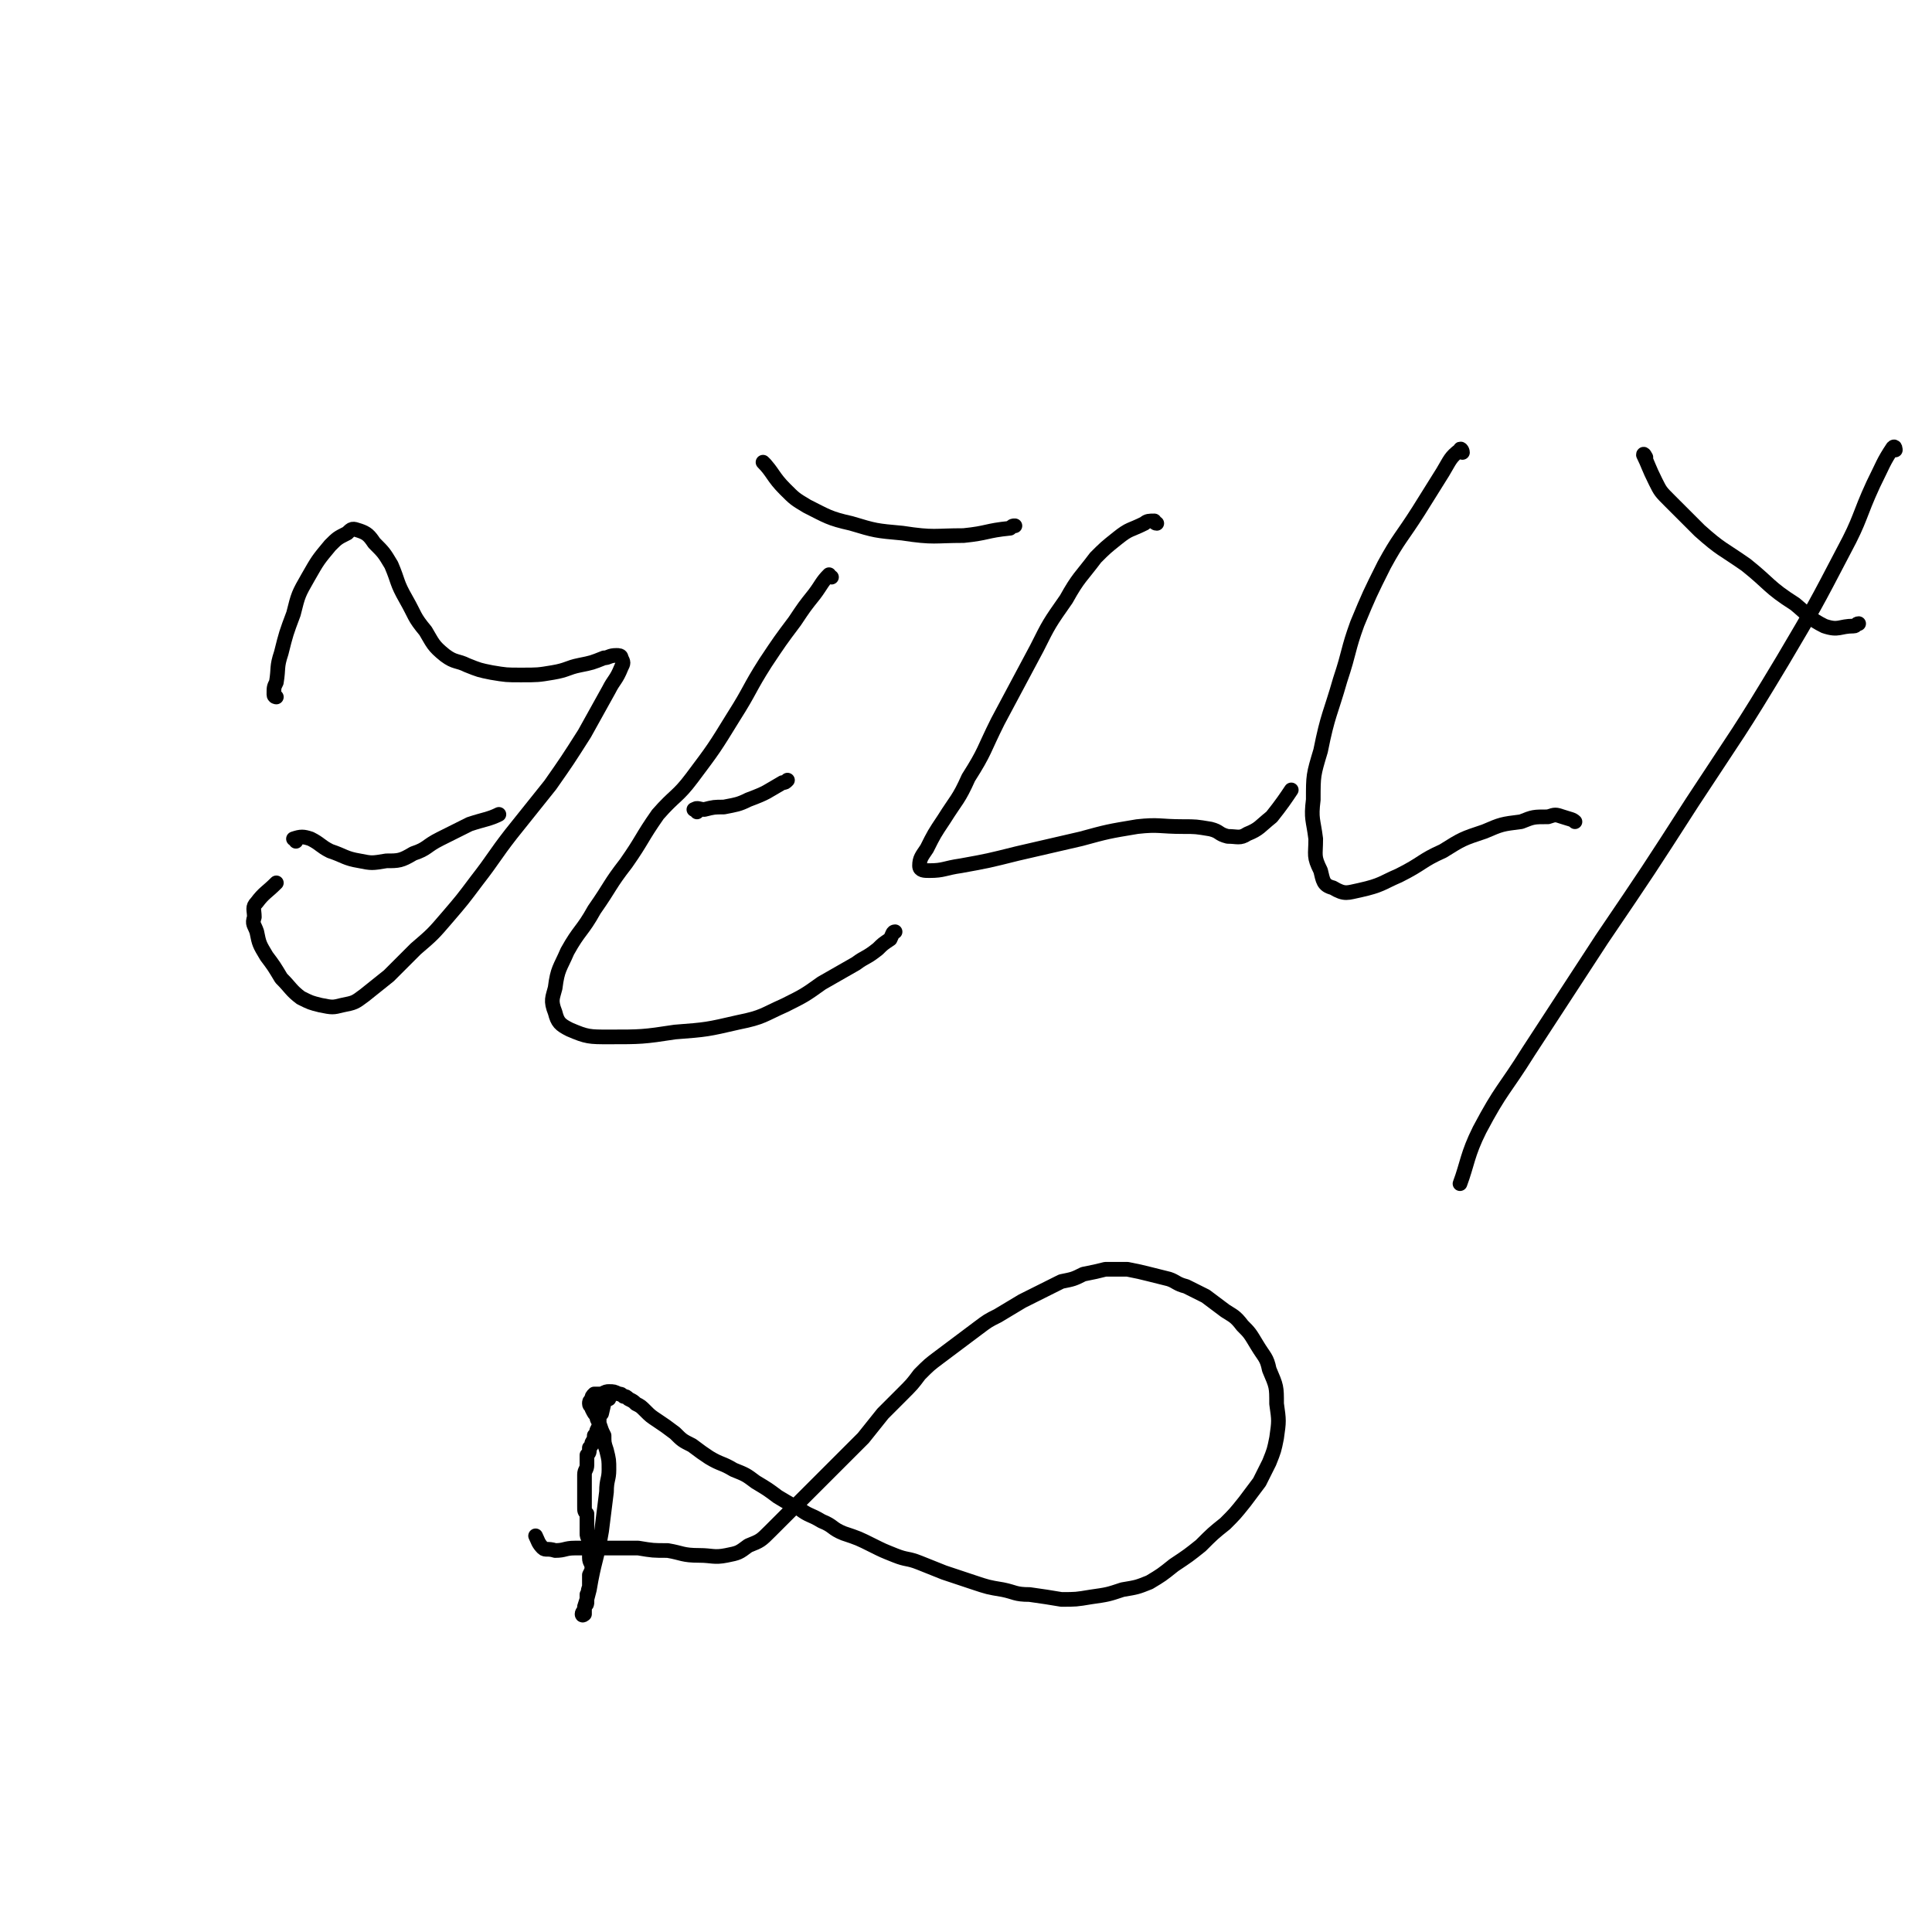<svg viewBox='0 0 790 790' version='1.1' xmlns='http://www.w3.org/2000/svg' xmlns:xlink='http://www.w3.org/1999/xlink'><g fill='none' stroke='#000000' stroke-width='6' stroke-linecap='round' stroke-linejoin='round'><path d='M249,572c0,0 -1,-1 -1,-1 -1,2 -1,3 -2,7 -1,1 -1,1 -1,3 0,2 0,2 -1,4 0,1 0,1 -1,2 0,2 0,1 -1,3 0,1 0,1 -1,2 0,2 0,2 -1,3 0,2 0,2 0,4 0,2 -1,2 -1,4 0,2 0,2 0,4 0,3 0,3 0,5 0,2 0,2 0,4 0,2 0,2 1,3 0,2 0,2 0,4 0,2 0,2 0,4 0,1 0,1 1,3 0,2 0,2 0,4 0,1 0,1 0,3 0,2 1,2 1,4 0,1 0,1 -1,3 0,1 0,1 0,3 0,1 0,1 0,2 -1,2 0,2 -1,3 0,1 0,1 0,3 0,1 0,1 -1,2 0,0 0,0 0,1 0,1 0,1 0,2 0,0 -1,1 -1,0 0,-1 1,-1 1,-3 1,-3 1,-3 2,-7 2,-12 3,-12 5,-24 1,-8 1,-8 2,-16 0,-5 1,-5 1,-9 0,-4 0,-4 -1,-8 -1,-3 -1,-3 -1,-6 -1,-2 -1,-2 -2,-5 0,-1 -1,-1 -1,-3 -1,-1 -1,-1 -2,-3 0,-1 -1,-1 -1,-2 0,-1 0,-1 1,-2 0,-1 0,-1 1,-2 2,0 2,0 3,0 2,-1 2,-1 3,-1 2,0 2,0 4,1 1,0 1,0 2,1 1,0 1,0 2,1 2,1 2,1 3,2 2,1 2,1 4,3 2,2 2,2 5,4 3,2 3,2 7,5 3,3 3,3 7,5 4,3 4,3 7,5 5,3 5,2 10,5 5,2 5,2 9,5 5,3 5,3 9,6 5,3 5,3 9,5 4,3 4,2 9,5 5,2 4,3 9,5 6,2 6,2 12,5 4,2 4,2 9,4 5,2 5,1 10,3 5,2 5,2 10,4 6,2 6,2 12,4 6,2 6,2 12,3 5,1 5,2 11,2 7,1 7,1 13,2 6,0 6,0 12,-1 7,-1 7,-1 13,-3 6,-1 6,-1 11,-3 5,-3 5,-3 10,-7 6,-4 6,-4 11,-8 5,-5 5,-5 10,-9 4,-4 4,-4 8,-9 3,-4 3,-4 6,-8 2,-4 2,-4 4,-8 2,-5 2,-5 3,-10 1,-7 1,-7 0,-14 0,-7 0,-7 -3,-14 -1,-5 -2,-5 -5,-10 -3,-5 -3,-5 -6,-8 -3,-4 -4,-4 -7,-6 -4,-3 -4,-3 -8,-6 -4,-2 -4,-2 -8,-4 -4,-1 -4,-2 -7,-3 -4,-1 -4,-1 -8,-2 -4,-1 -4,-1 -9,-2 -4,0 -4,0 -9,0 -4,1 -4,1 -9,2 -4,2 -4,2 -9,3 -4,2 -4,2 -8,4 -4,2 -4,2 -8,4 -5,3 -5,3 -10,6 -4,2 -4,2 -8,5 -4,3 -4,3 -8,6 -4,3 -4,3 -8,6 -4,3 -4,3 -8,7 -3,4 -3,4 -7,8 -4,4 -4,4 -8,8 -4,5 -4,5 -8,10 -5,5 -5,5 -10,10 -5,5 -5,5 -10,10 -5,5 -5,5 -10,10 -4,4 -4,4 -8,8 -4,4 -4,4 -9,6 -4,3 -4,3 -9,4 -5,1 -6,0 -11,0 -7,0 -7,-1 -13,-2 -6,0 -6,0 -12,-1 -7,0 -7,0 -13,0 -7,0 -7,0 -13,0 -4,0 -4,1 -8,1 -3,-1 -4,0 -5,-1 -2,-2 -2,-3 -3,-5 0,0 0,0 0,0 '/><path d='M113,285c0,0 -1,0 -1,-1 0,-3 0,-3 1,-5 1,-6 0,-6 2,-12 2,-8 2,-8 5,-16 2,-8 2,-8 6,-15 4,-7 4,-7 9,-13 3,-3 3,-3 7,-5 2,-2 2,-2 5,-1 3,1 4,2 6,5 4,4 4,4 7,9 3,7 2,7 6,14 4,7 3,7 8,13 3,5 3,6 8,10 4,3 5,2 9,4 5,2 5,2 10,3 6,1 6,1 12,1 7,0 7,0 13,-1 6,-1 6,-2 11,-3 5,-1 5,-1 10,-3 2,0 2,-1 5,-1 1,0 2,0 2,1 1,2 1,2 0,4 -2,5 -3,5 -5,9 -5,9 -5,9 -10,18 -7,11 -7,11 -14,21 -8,10 -8,10 -16,20 -7,9 -7,10 -14,19 -6,8 -6,8 -12,15 -6,7 -6,7 -13,13 -5,5 -5,5 -11,11 -5,4 -5,4 -10,8 -4,3 -4,3 -9,4 -4,1 -4,1 -9,0 -4,-1 -4,-1 -8,-3 -4,-3 -4,-4 -8,-8 -3,-5 -3,-5 -6,-9 -3,-5 -3,-5 -4,-10 -1,-3 -2,-3 -1,-6 0,-3 -1,-4 1,-6 3,-4 4,-4 8,-8 0,0 0,0 0,0 '/><path d='M340,236c-1,0 -1,-1 -1,-1 -3,3 -3,4 -6,8 -4,5 -4,5 -8,11 -6,8 -6,8 -12,17 -7,11 -6,11 -13,22 -8,13 -8,13 -17,25 -6,8 -7,7 -14,15 -7,10 -6,10 -13,20 -7,9 -6,9 -13,19 -5,9 -6,8 -11,17 -3,7 -4,7 -5,15 -1,4 -2,5 0,10 1,4 2,5 6,7 7,3 8,3 16,3 13,0 14,0 27,-2 13,-1 13,-1 26,-4 10,-2 10,-3 19,-7 8,-4 8,-4 15,-9 7,-4 7,-4 14,-8 4,-3 4,-2 9,-6 2,-2 2,-2 5,-4 1,-2 1,-3 2,-3 '/><path d='M285,332c0,-1 -2,-1 -1,-1 1,-1 2,0 4,0 4,-1 4,-1 8,-1 5,-1 6,-1 10,-3 8,-3 7,-3 14,-7 1,0 1,0 2,-1 '/><path d='M313,190c0,0 -1,-1 -1,-1 4,4 4,6 9,11 4,4 4,4 9,7 8,4 9,5 18,7 10,3 10,3 21,4 13,2 13,1 25,1 10,-1 9,-2 19,-3 1,-1 1,-1 2,-1 '/><path d='M473,214c-1,0 -1,-1 -1,-1 -2,0 -3,0 -4,1 -6,3 -6,2 -11,6 -5,4 -5,4 -9,8 -6,8 -7,8 -12,17 -7,10 -7,10 -12,20 -8,15 -8,15 -16,30 -6,12 -5,12 -12,23 -4,9 -5,9 -10,17 -4,6 -4,6 -7,12 -2,3 -3,4 -3,7 0,2 2,2 4,2 6,0 6,-1 13,-2 11,-2 11,-2 23,-5 13,-3 13,-3 26,-6 11,-3 11,-3 23,-5 9,-1 9,0 19,0 5,0 5,0 11,1 4,1 3,2 7,3 4,0 5,1 8,-1 5,-2 5,-3 10,-7 4,-5 6,-8 8,-11 '/><path d='M598,185c0,-1 -1,-2 -1,-1 -4,3 -4,4 -7,9 -5,8 -5,8 -10,16 -7,11 -8,11 -14,22 -6,12 -6,12 -11,24 -4,11 -3,11 -7,23 -4,14 -5,14 -8,29 -3,10 -3,10 -3,20 -1,8 0,8 1,16 0,7 -1,7 2,13 1,4 1,6 5,7 5,3 6,2 11,1 9,-2 9,-3 16,-6 10,-5 9,-6 18,-10 8,-5 8,-5 17,-8 7,-3 7,-3 15,-4 5,-2 5,-2 11,-2 3,-1 3,-1 6,0 3,1 4,1 5,2 '/><path d='M673,187c0,0 -1,-2 -1,-1 2,4 2,5 5,11 2,4 2,4 6,8 6,6 6,6 12,12 9,8 9,7 19,14 10,8 9,9 20,16 6,5 6,6 12,9 6,2 6,0 12,0 1,0 1,-1 2,-1 '/><path d='M775,184c0,0 0,-2 -1,-1 -4,6 -4,7 -8,15 -6,13 -5,14 -12,27 -12,23 -12,23 -25,45 -18,30 -18,29 -37,58 -18,28 -18,28 -37,56 -15,23 -15,23 -30,46 -10,16 -11,15 -20,32 -5,10 -5,14 -8,22 '/><path d='M121,344c0,-1 -1,-1 -1,-1 3,-1 4,-1 7,0 4,2 4,3 8,5 6,2 6,3 12,4 5,1 5,1 11,0 5,0 6,0 11,-3 6,-2 5,-3 11,-6 6,-3 6,-3 12,-6 6,-2 8,-2 12,-4 '/></g>
</svg>